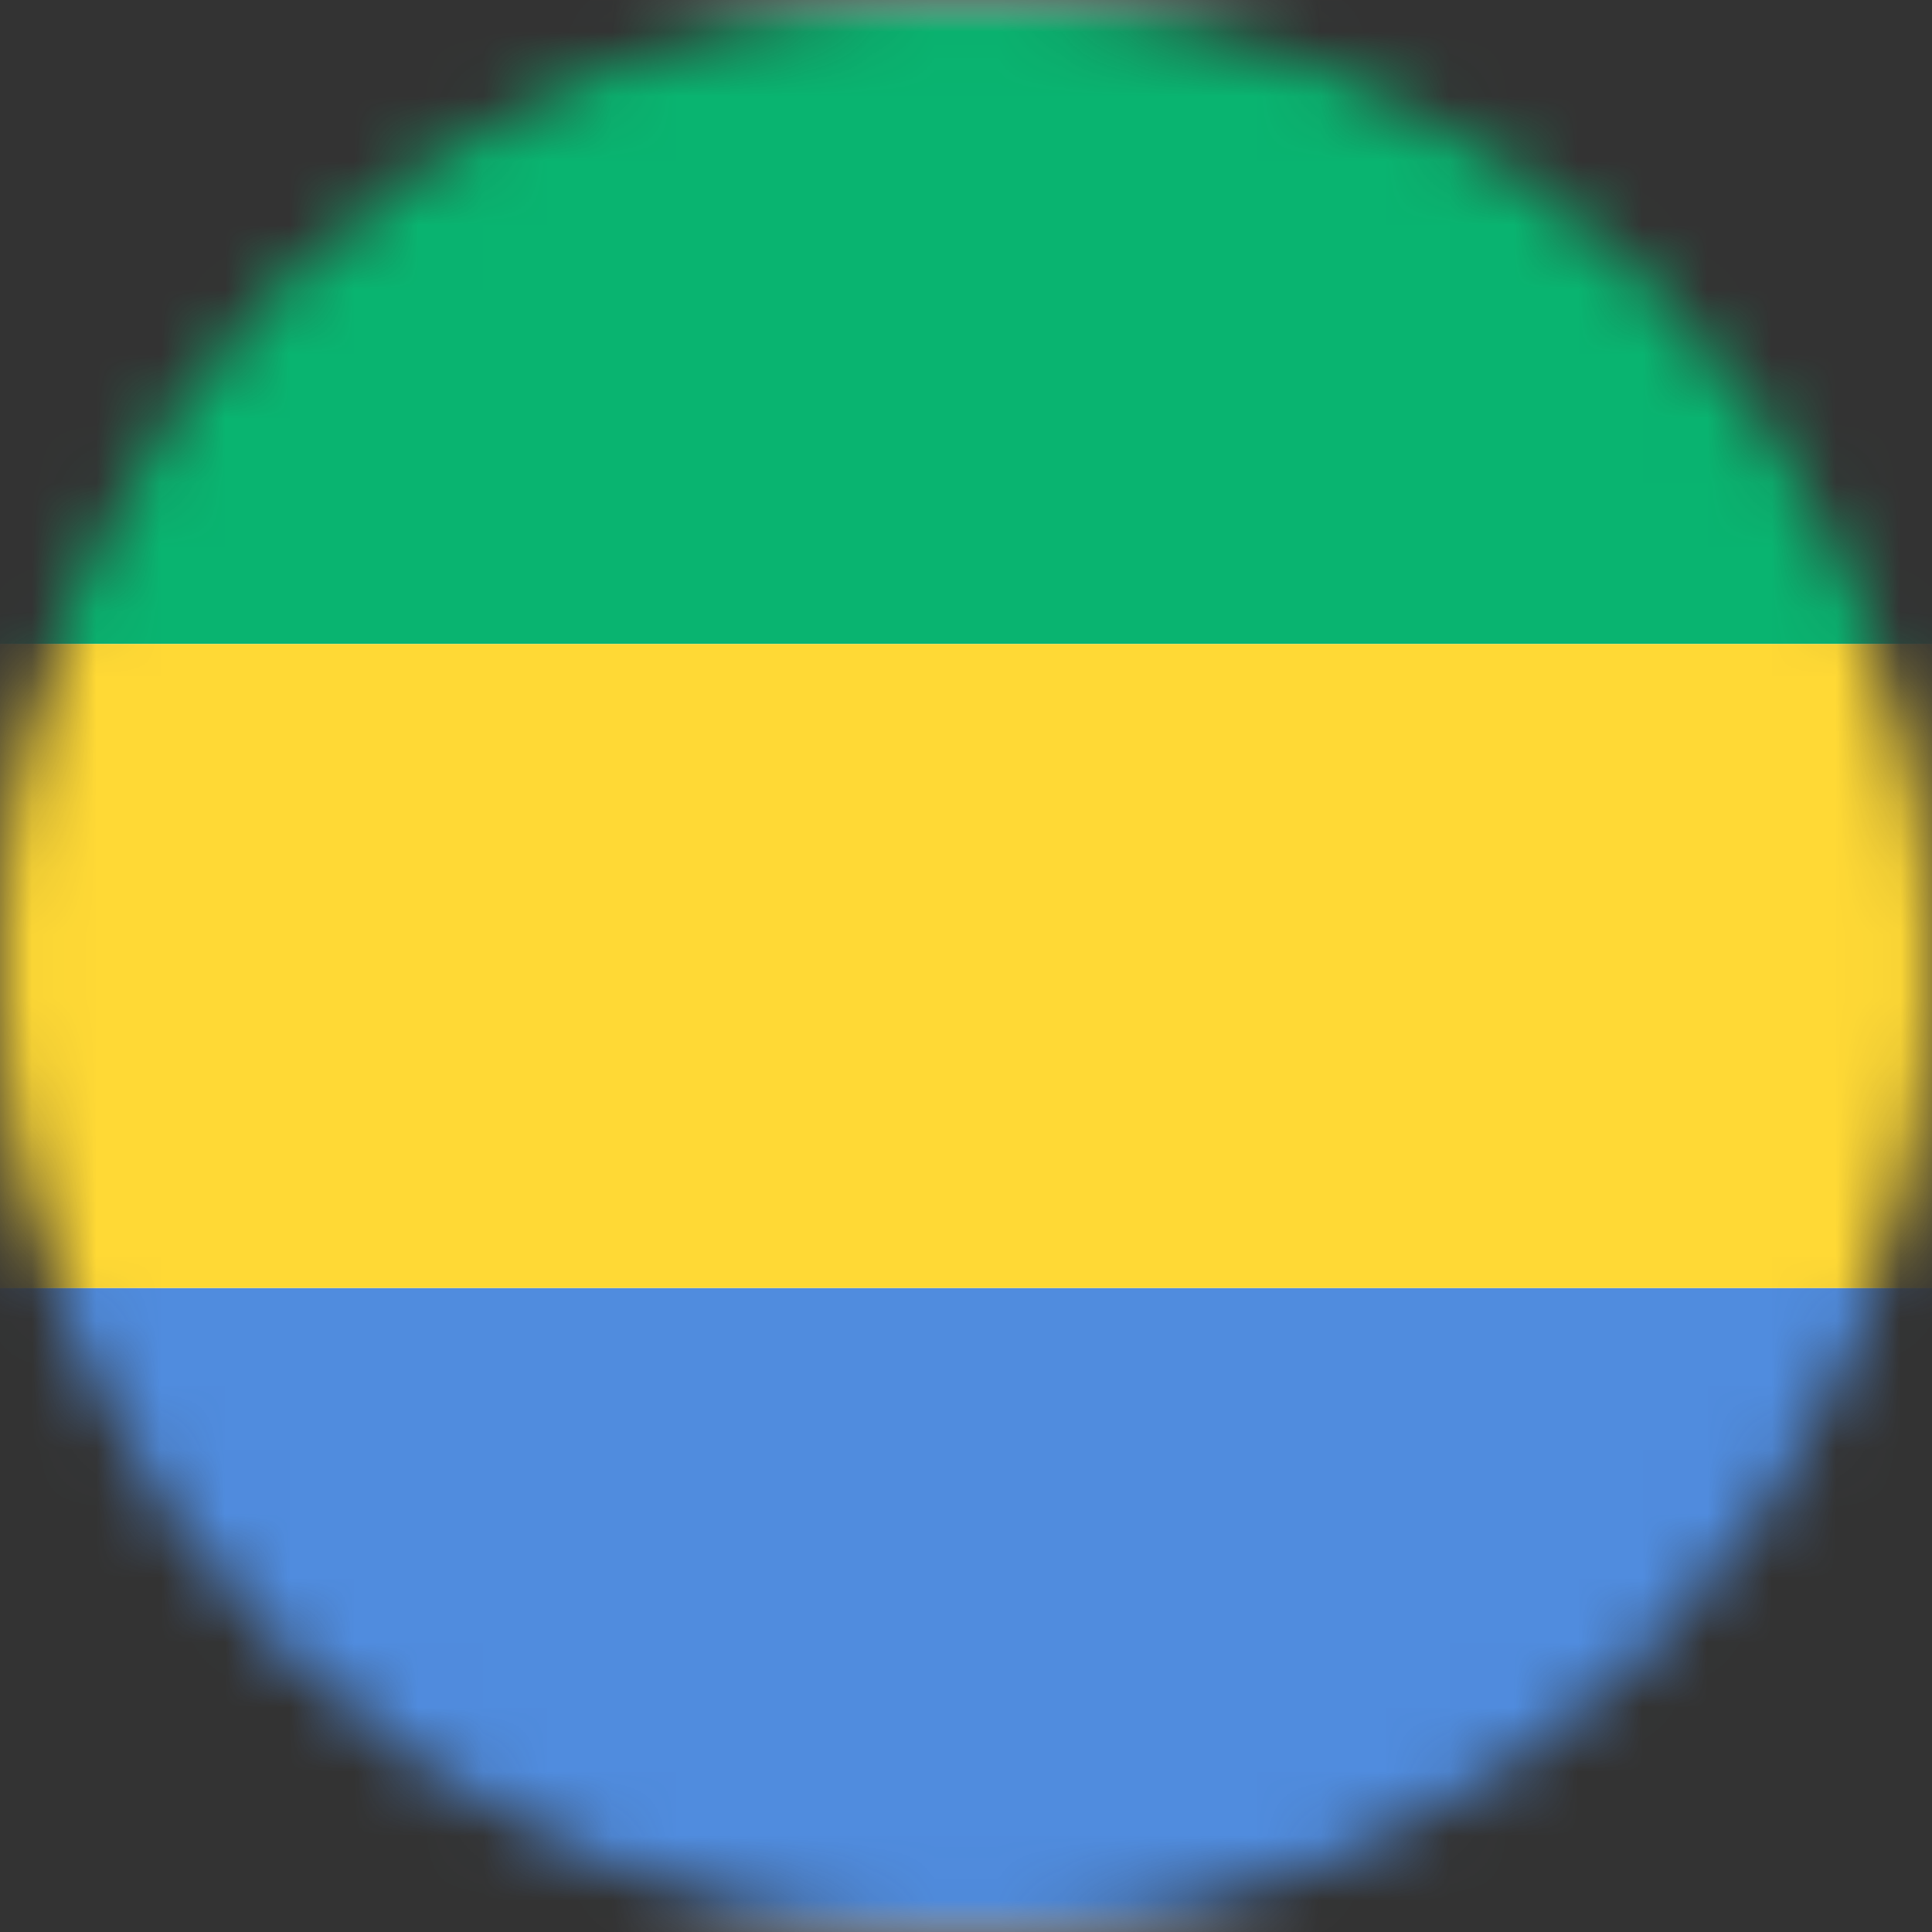 <svg width="30" height="30" viewBox="0 0 30 30" fill="none" xmlns="http://www.w3.org/2000/svg">
<rect x="0" y="0" width="30" height="30" fill="#333333" stroke="none"/>
<mask id="mask0_245_6571" style="mask-type:alpha" maskUnits="userSpaceOnUse" x="0" y="0" width="30" height="30">
<circle cx="15" cy="15" r="15" fill="#D9D9D9"/>
</mask>
<g mask="url(#mask0_245_6571)">
<rect x="-6" width="42" height="30" rx="2" fill="white"/>
<mask id="mask1_245_6571" style="mask-type:luminance" maskUnits="userSpaceOnUse" x="-6" y="0" width="42" height="30">
<rect x="-6" width="42" height="30" rx="2" fill="white"/>
</mask>
<g mask="url(#mask1_245_6571)">
<path fill-rule="evenodd" clip-rule="evenodd" d="M-6 10H36V0H-6V10Z" fill="#09B470"/>
<path fill-rule="evenodd" clip-rule="evenodd" d="M-6 30H36V20H-6V30Z" fill="#508CDE"/>
<path fill-rule="evenodd" clip-rule="evenodd" d="M-6 20H36V10H-6V20Z" fill="#FFD935"/>
</g>
</g>
</svg>
